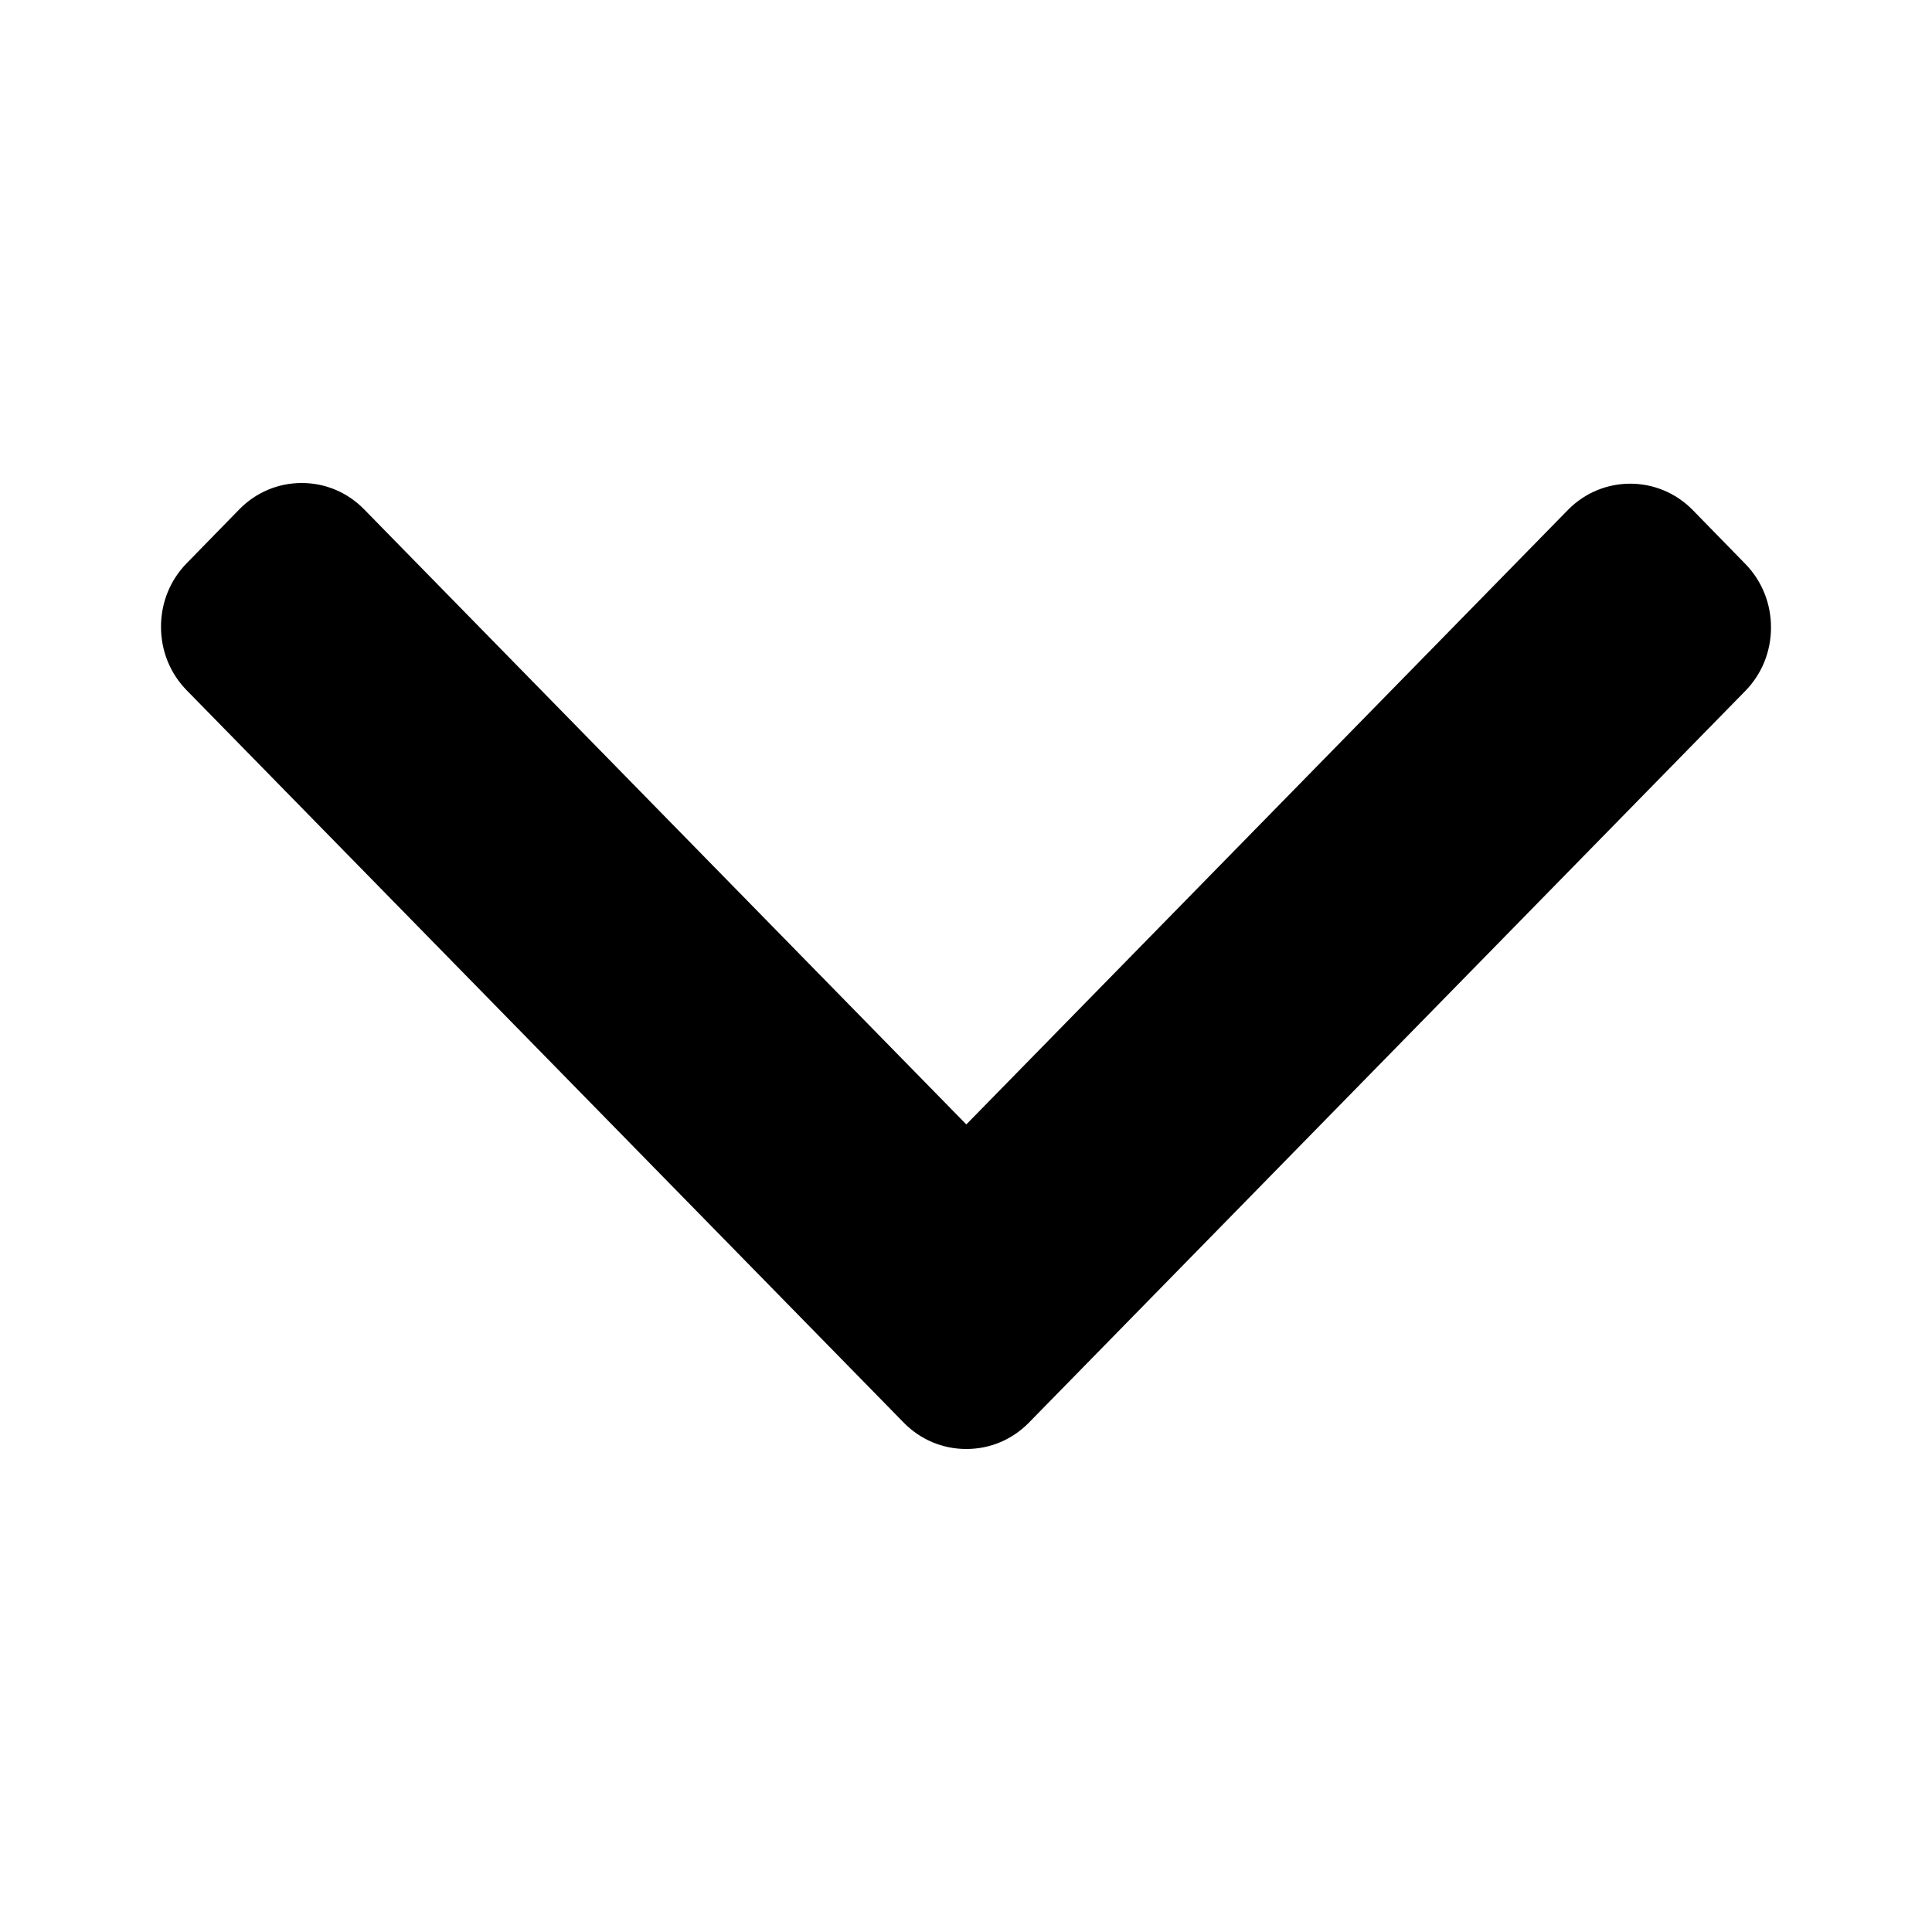 <svg width="12" height="12" viewBox="0 0 12 12" fill="none" xmlns="http://www.w3.org/2000/svg">
<path d="M6.39 8.837L10.84 4.292C10.943 4.187 11 4.047 11 3.897C11 3.748 10.943 3.607 10.84 3.502L10.513 3.167C10.299 2.95 9.952 2.95 9.739 3.167L6.002 6.984L2.261 3.163C2.158 3.058 2.021 3 1.874 3C1.728 3 1.59 3.058 1.487 3.163L1.16 3.498C1.057 3.603 1 3.743 1 3.893C1 4.043 1.057 4.183 1.16 4.288L5.614 8.837C5.717 8.942 5.855 9 6.002 9C6.149 9 6.287 8.942 6.39 8.837Z" fill="currentColor"/>
</svg> 